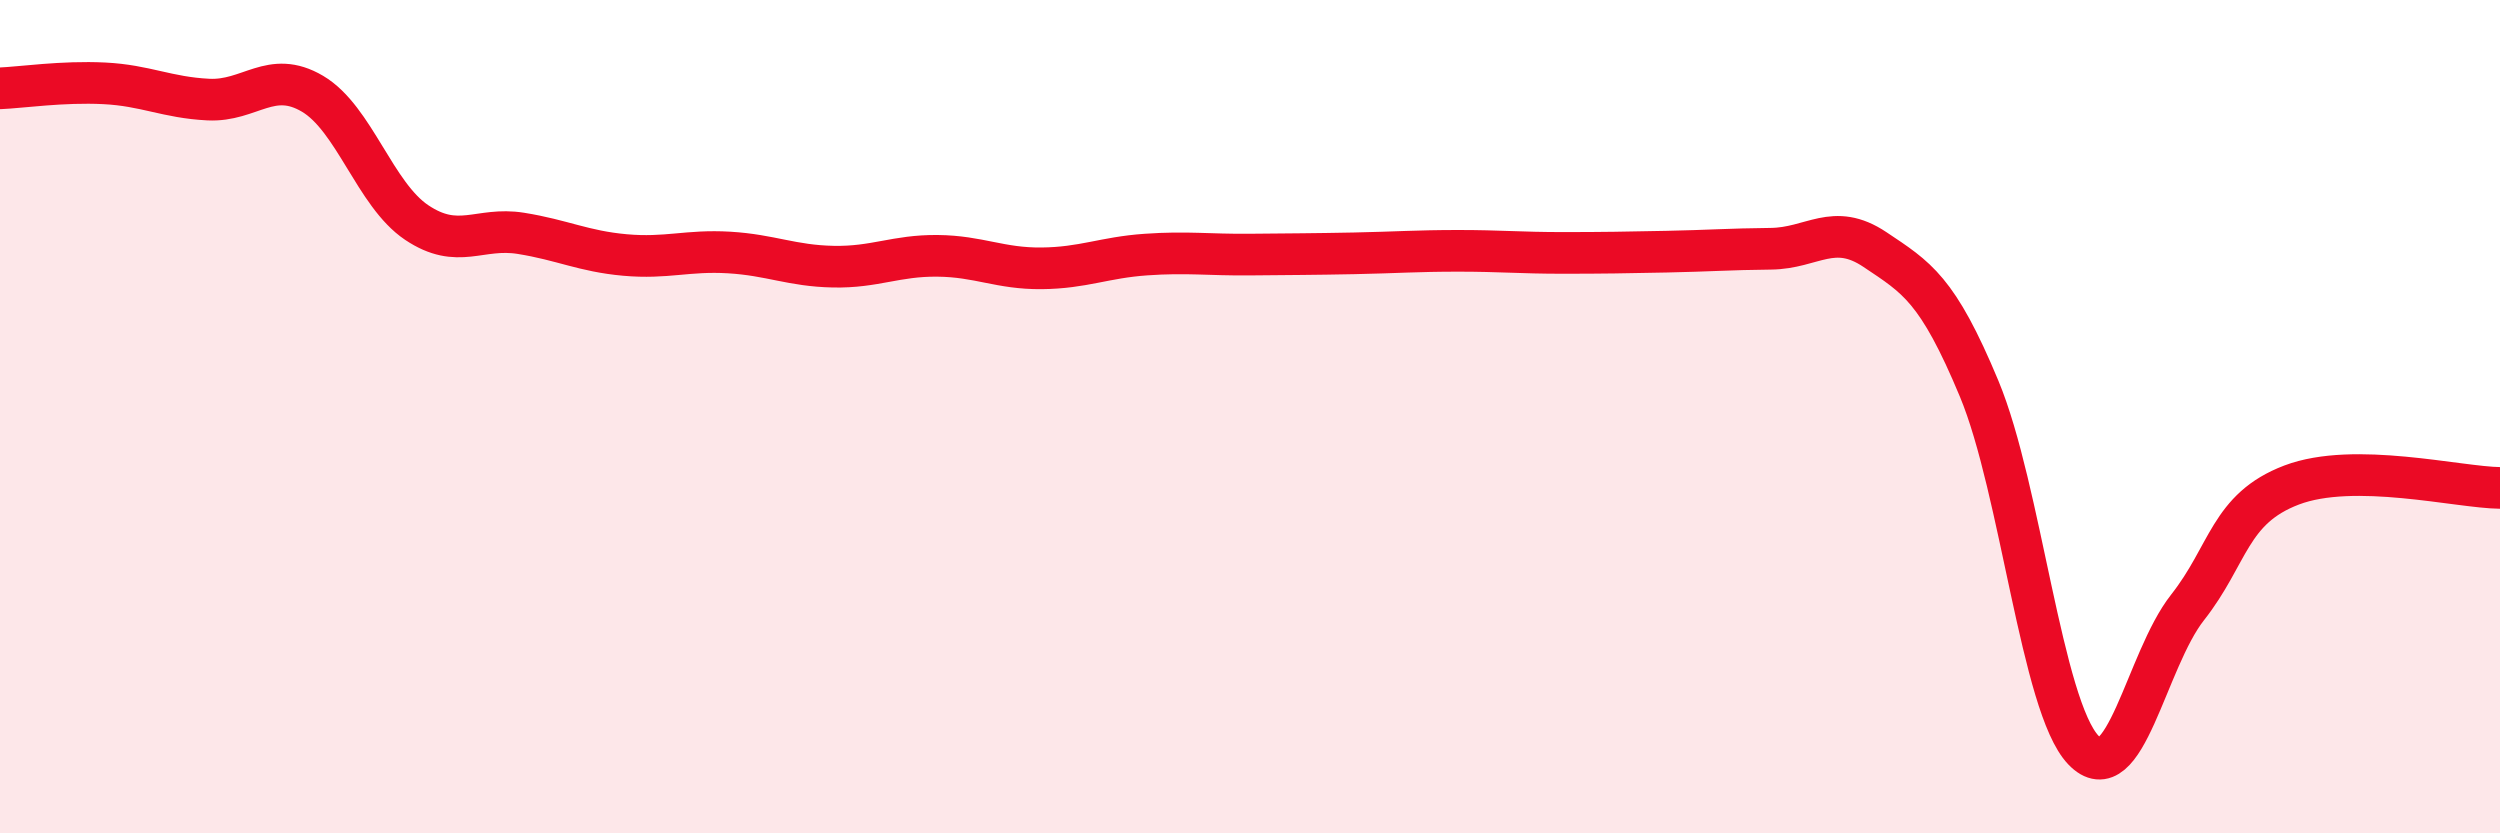 
    <svg width="60" height="20" viewBox="0 0 60 20" xmlns="http://www.w3.org/2000/svg">
      <path
        d="M 0,2.12 C 0.5,2.1 1.5,1.95 2.5,2 C 3.5,2.05 4,2.34 5,2.39 C 6,2.44 6.5,1.66 7.5,2.25 C 8.5,2.84 9,4.67 10,5.34 C 11,6.01 11.5,5.44 12.5,5.6 C 13.5,5.76 14,6.03 15,6.12 C 16,6.21 16.5,6 17.5,6.06 C 18.5,6.12 19,6.38 20,6.4 C 21,6.42 21.5,6.13 22.5,6.14 C 23.5,6.15 24,6.45 25,6.44 C 26,6.43 26.5,6.18 27.5,6.11 C 28.5,6.04 29,6.12 30,6.11 C 31,6.1 31.5,6.1 32.5,6.08 C 33.5,6.06 34,6.02 35,6.02 C 36,6.02 36.5,6.07 37.5,6.07 C 38.5,6.07 39,6.06 40,6.04 C 41,6.02 41.5,5.98 42.5,5.97 C 43.5,5.96 44,5.32 45,5.99 C 46,6.66 46.5,6.93 47.5,9.33 C 48.5,11.73 49,16.95 50,18 C 51,19.05 51.5,15.85 52.5,14.58 C 53.5,13.31 53.5,12.21 55,11.64 C 56.5,11.07 59,11.7 60,11.71L60 20L0 20Z"
        fill="#EB0A25"
        opacity="0.1"
        stroke-linecap="round"
        stroke-linejoin="round"
      />
      <path
        d="M 0,2.12 C 0.5,2.1 1.5,1.95 2.5,2 C 3.5,2.05 4,2.34 5,2.39 C 6,2.44 6.5,1.66 7.5,2.25 C 8.5,2.84 9,4.67 10,5.34 C 11,6.01 11.5,5.44 12.5,5.6 C 13.5,5.76 14,6.03 15,6.12 C 16,6.21 16.5,6 17.5,6.06 C 18.5,6.12 19,6.38 20,6.4 C 21,6.42 21.5,6.13 22.5,6.14 C 23.5,6.15 24,6.45 25,6.44 C 26,6.43 26.5,6.18 27.5,6.11 C 28.5,6.04 29,6.12 30,6.11 C 31,6.1 31.5,6.1 32.5,6.08 C 33.5,6.06 34,6.02 35,6.02 C 36,6.02 36.5,6.07 37.5,6.07 C 38.5,6.07 39,6.06 40,6.04 C 41,6.02 41.5,5.98 42.5,5.97 C 43.5,5.96 44,5.32 45,5.99 C 46,6.66 46.5,6.93 47.5,9.33 C 48.5,11.73 49,16.95 50,18 C 51,19.05 51.5,15.85 52.5,14.58 C 53.5,13.31 53.5,12.21 55,11.64 C 56.5,11.07 59,11.7 60,11.71"
        stroke="#EB0A25"
        stroke-width="1"
        fill="none"
        stroke-linecap="round"
        stroke-linejoin="round"
      />
    </svg>
  